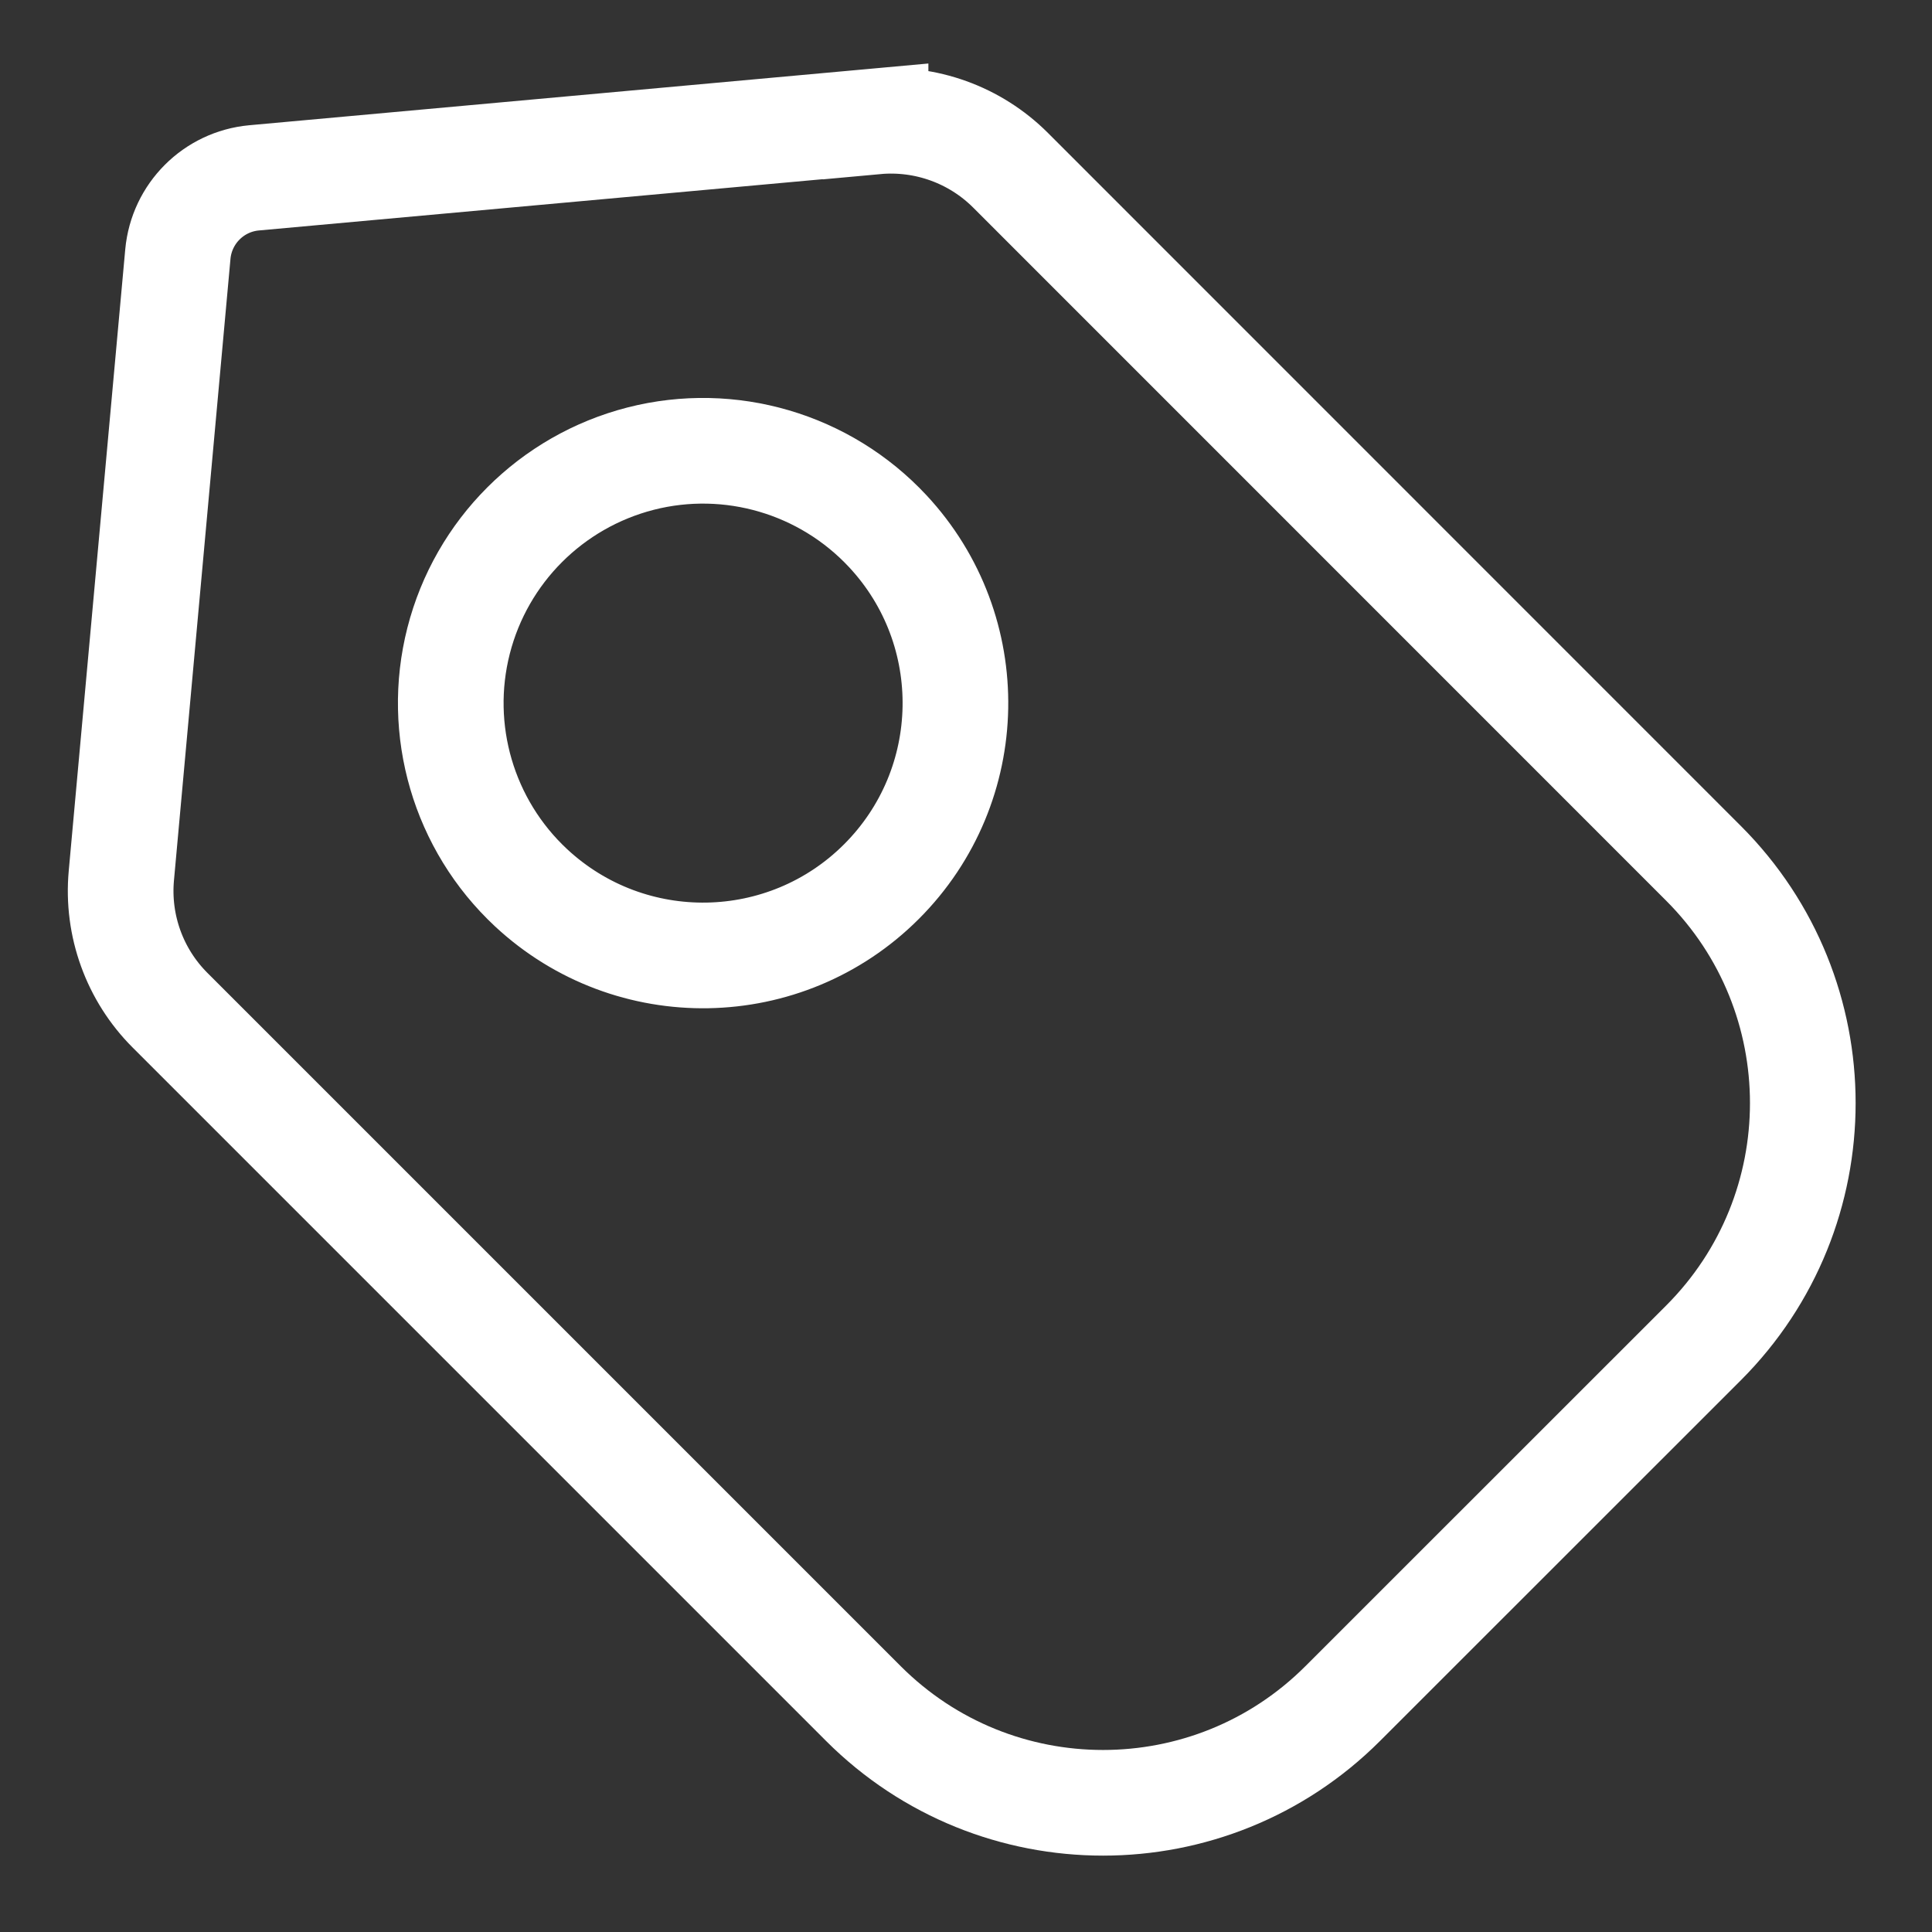 <?xml version="1.0" encoding="UTF-8"?>
<svg width="16px" height="16px" viewBox="0 0 16 16" version="1.1" xmlns="http://www.w3.org/2000/svg" xmlns:xlink="http://www.w3.org/1999/xlink">
    <rect x="0" y="0" width="16" height="16" fill="#333333" stroke="none"/>
    <!-- Generator: Sketch 61.2 (89653) - https://sketch.com -->
    <title>icon_coupon16</title>
    <desc>Created with Sketch.</desc>
    <g id="Page-1" stroke="none" stroke-width="1" fill="none" fill-rule="evenodd">
        <g id="首页" transform="translate(-1892, -965)">
            <g id="编组-2">
                <g id="编组-39" transform="translate(1880, 782)">
                    <g id="icon_coupon16" transform="translate(12, 183)">
                        <g>
                            <path d="M8.679,1.006 L8.679,1.005 L13.827,1.473 C14.161,1.504 14.426,1.769 14.457,2.104 L14.925,7.251 C14.963,7.664 14.815,8.074 14.521,8.367 L8.78,14.108 C7.684,15.204 5.906,15.204 4.81,14.108 L1.822,11.121 C0.726,10.024 0.726,8.246 1.822,7.15 L7.561,1.41 C7.855,1.116 8.265,0.968 8.679,1.006 Z M10.624,3.798 C9.884,3.609 9.099,3.84 8.578,4.399 C7.811,5.222 7.834,6.505 8.63,7.301 C9.425,8.096 10.708,8.119 11.532,7.352 C12.091,6.831 12.321,6.046 12.132,5.306 C11.943,4.566 11.365,3.988 10.624,3.798 Z" id="形状结合" stroke="#FFFFFF" stroke-width="0.875" fill-rule="nonzero" transform="translate(7.965, 7.965) scale(-1, 1) translate(-7.965, -7.965) "></path>
                            <rect id="矩形" x="1" y="1" width="14" height="14"></rect>
                        </g>
                    </g>
                </g>
            </g>
        </g>
    </g>
</svg>